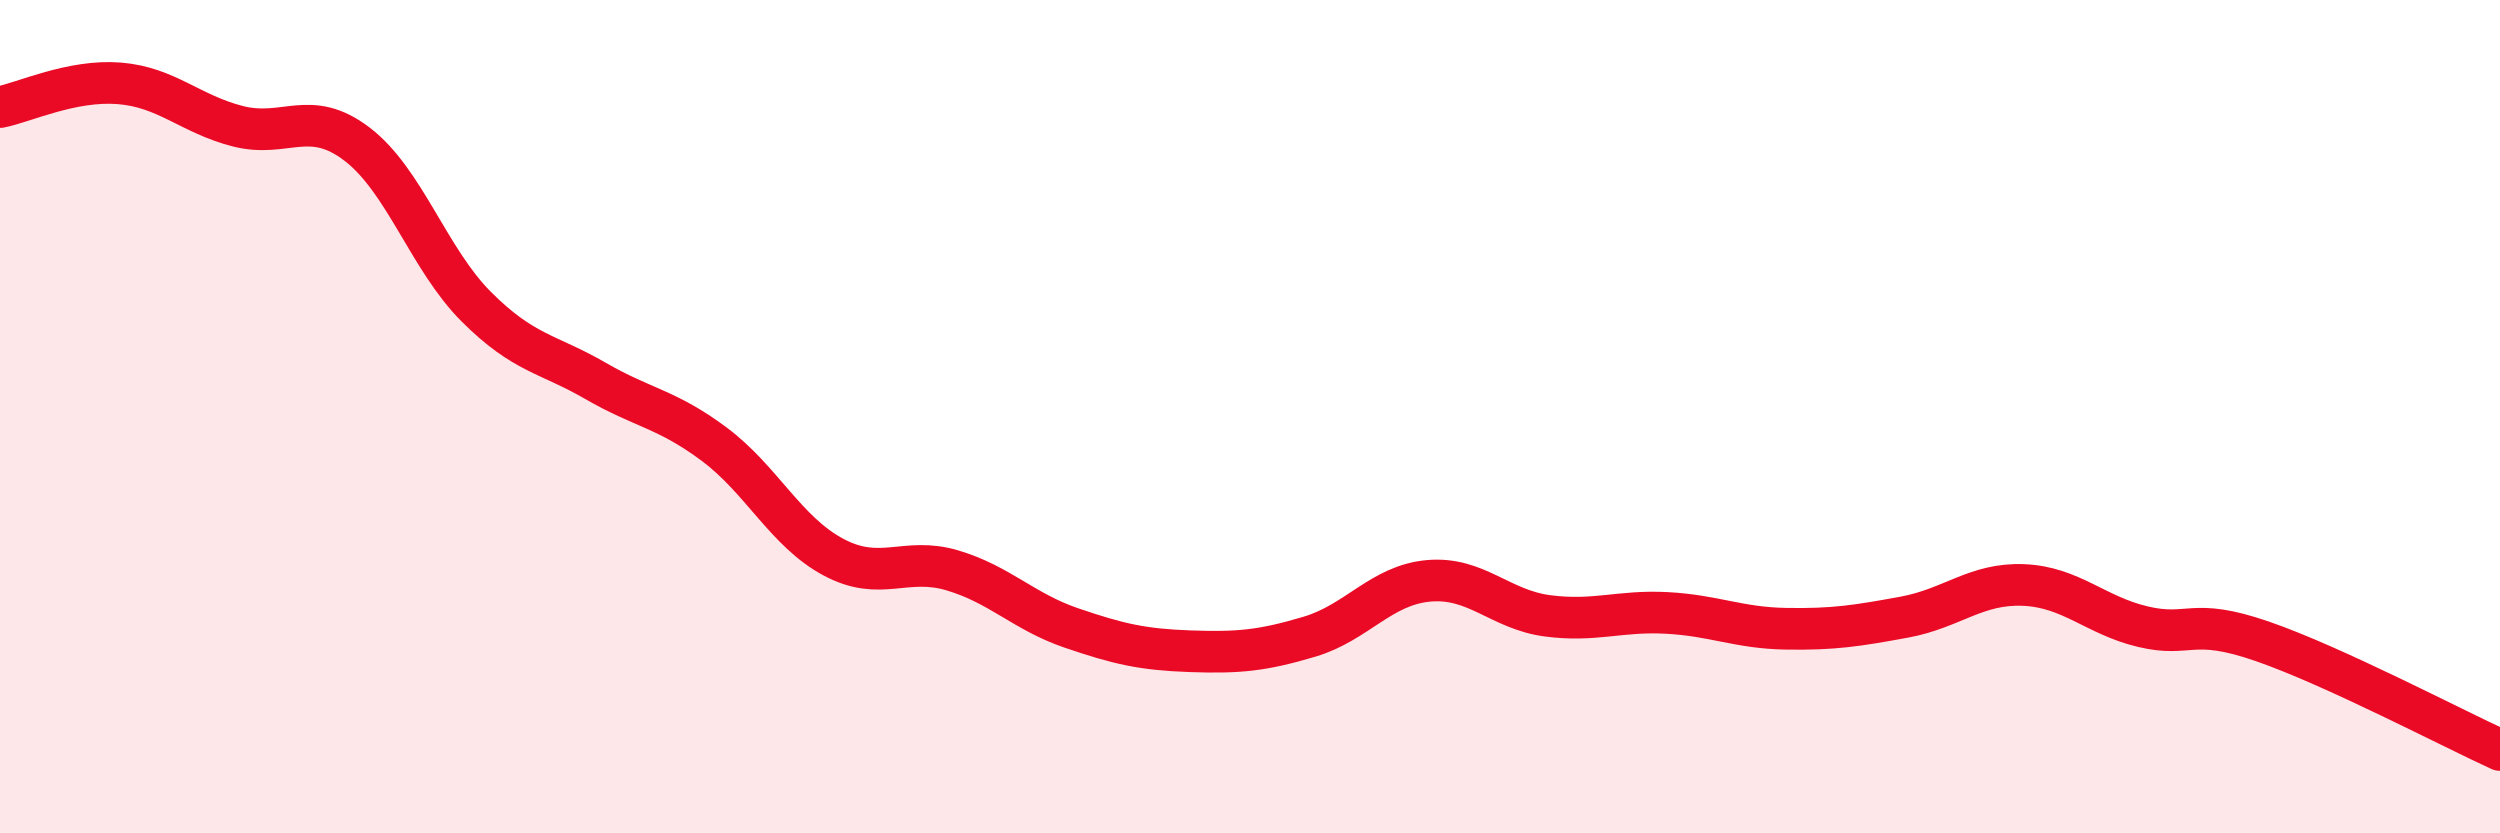 
    <svg width="60" height="20" viewBox="0 0 60 20" xmlns="http://www.w3.org/2000/svg">
      <path
        d="M 0,2.57 C 0.57,2.46 1.72,1.91 2.86,2 C 4,2.09 4.57,2.74 5.71,3.03 C 6.85,3.32 7.43,2.59 8.57,3.46 C 9.71,4.33 10.29,6.22 11.43,7.36 C 12.57,8.5 13.15,8.48 14.29,9.14 C 15.43,9.8 16,9.81 17.14,10.66 C 18.28,11.51 18.86,12.76 20,13.37 C 21.14,13.98 21.72,13.35 22.86,13.69 C 24,14.03 24.57,14.68 25.71,15.07 C 26.85,15.46 27.43,15.59 28.57,15.63 C 29.71,15.67 30.29,15.62 31.43,15.28 C 32.57,14.94 33.15,14.04 34.29,13.94 C 35.43,13.84 36,14.63 37.14,14.78 C 38.28,14.93 38.86,14.65 40,14.71 C 41.14,14.77 41.72,15.07 42.86,15.09 C 44,15.11 44.57,15.02 45.71,14.81 C 46.85,14.6 47.43,13.99 48.57,14.04 C 49.71,14.09 50.29,14.77 51.43,15.04 C 52.57,15.31 52.58,14.8 54.29,15.39 C 56,15.98 58.86,17.48 60,18L60 20L0 20Z"
        fill="#EB0A25"
        opacity="0.1"
        stroke-linecap="round"
        stroke-linejoin="round"
      />
      <path
        d="M 0,2.57 C 0.57,2.46 1.72,1.91 2.86,2 C 4,2.09 4.57,2.74 5.71,3.03 C 6.85,3.32 7.43,2.59 8.57,3.46 C 9.71,4.33 10.29,6.22 11.43,7.36 C 12.57,8.5 13.15,8.48 14.29,9.14 C 15.43,9.8 16,9.81 17.14,10.66 C 18.28,11.51 18.86,12.76 20,13.37 C 21.14,13.98 21.72,13.35 22.86,13.69 C 24,14.03 24.57,14.68 25.71,15.07 C 26.85,15.46 27.43,15.59 28.57,15.63 C 29.71,15.67 30.29,15.62 31.43,15.28 C 32.57,14.94 33.15,14.04 34.29,13.94 C 35.43,13.84 36,14.63 37.14,14.78 C 38.28,14.93 38.86,14.65 40,14.71 C 41.14,14.77 41.72,15.07 42.86,15.09 C 44,15.11 44.57,15.02 45.71,14.81 C 46.85,14.6 47.43,13.99 48.57,14.04 C 49.71,14.09 50.29,14.77 51.43,15.04 C 52.57,15.31 52.58,14.8 54.29,15.39 C 56,15.98 58.86,17.48 60,18"
        stroke="#EB0A25"
        stroke-width="1"
        fill="none"
        stroke-linecap="round"
        stroke-linejoin="round"
      />
    </svg>
  